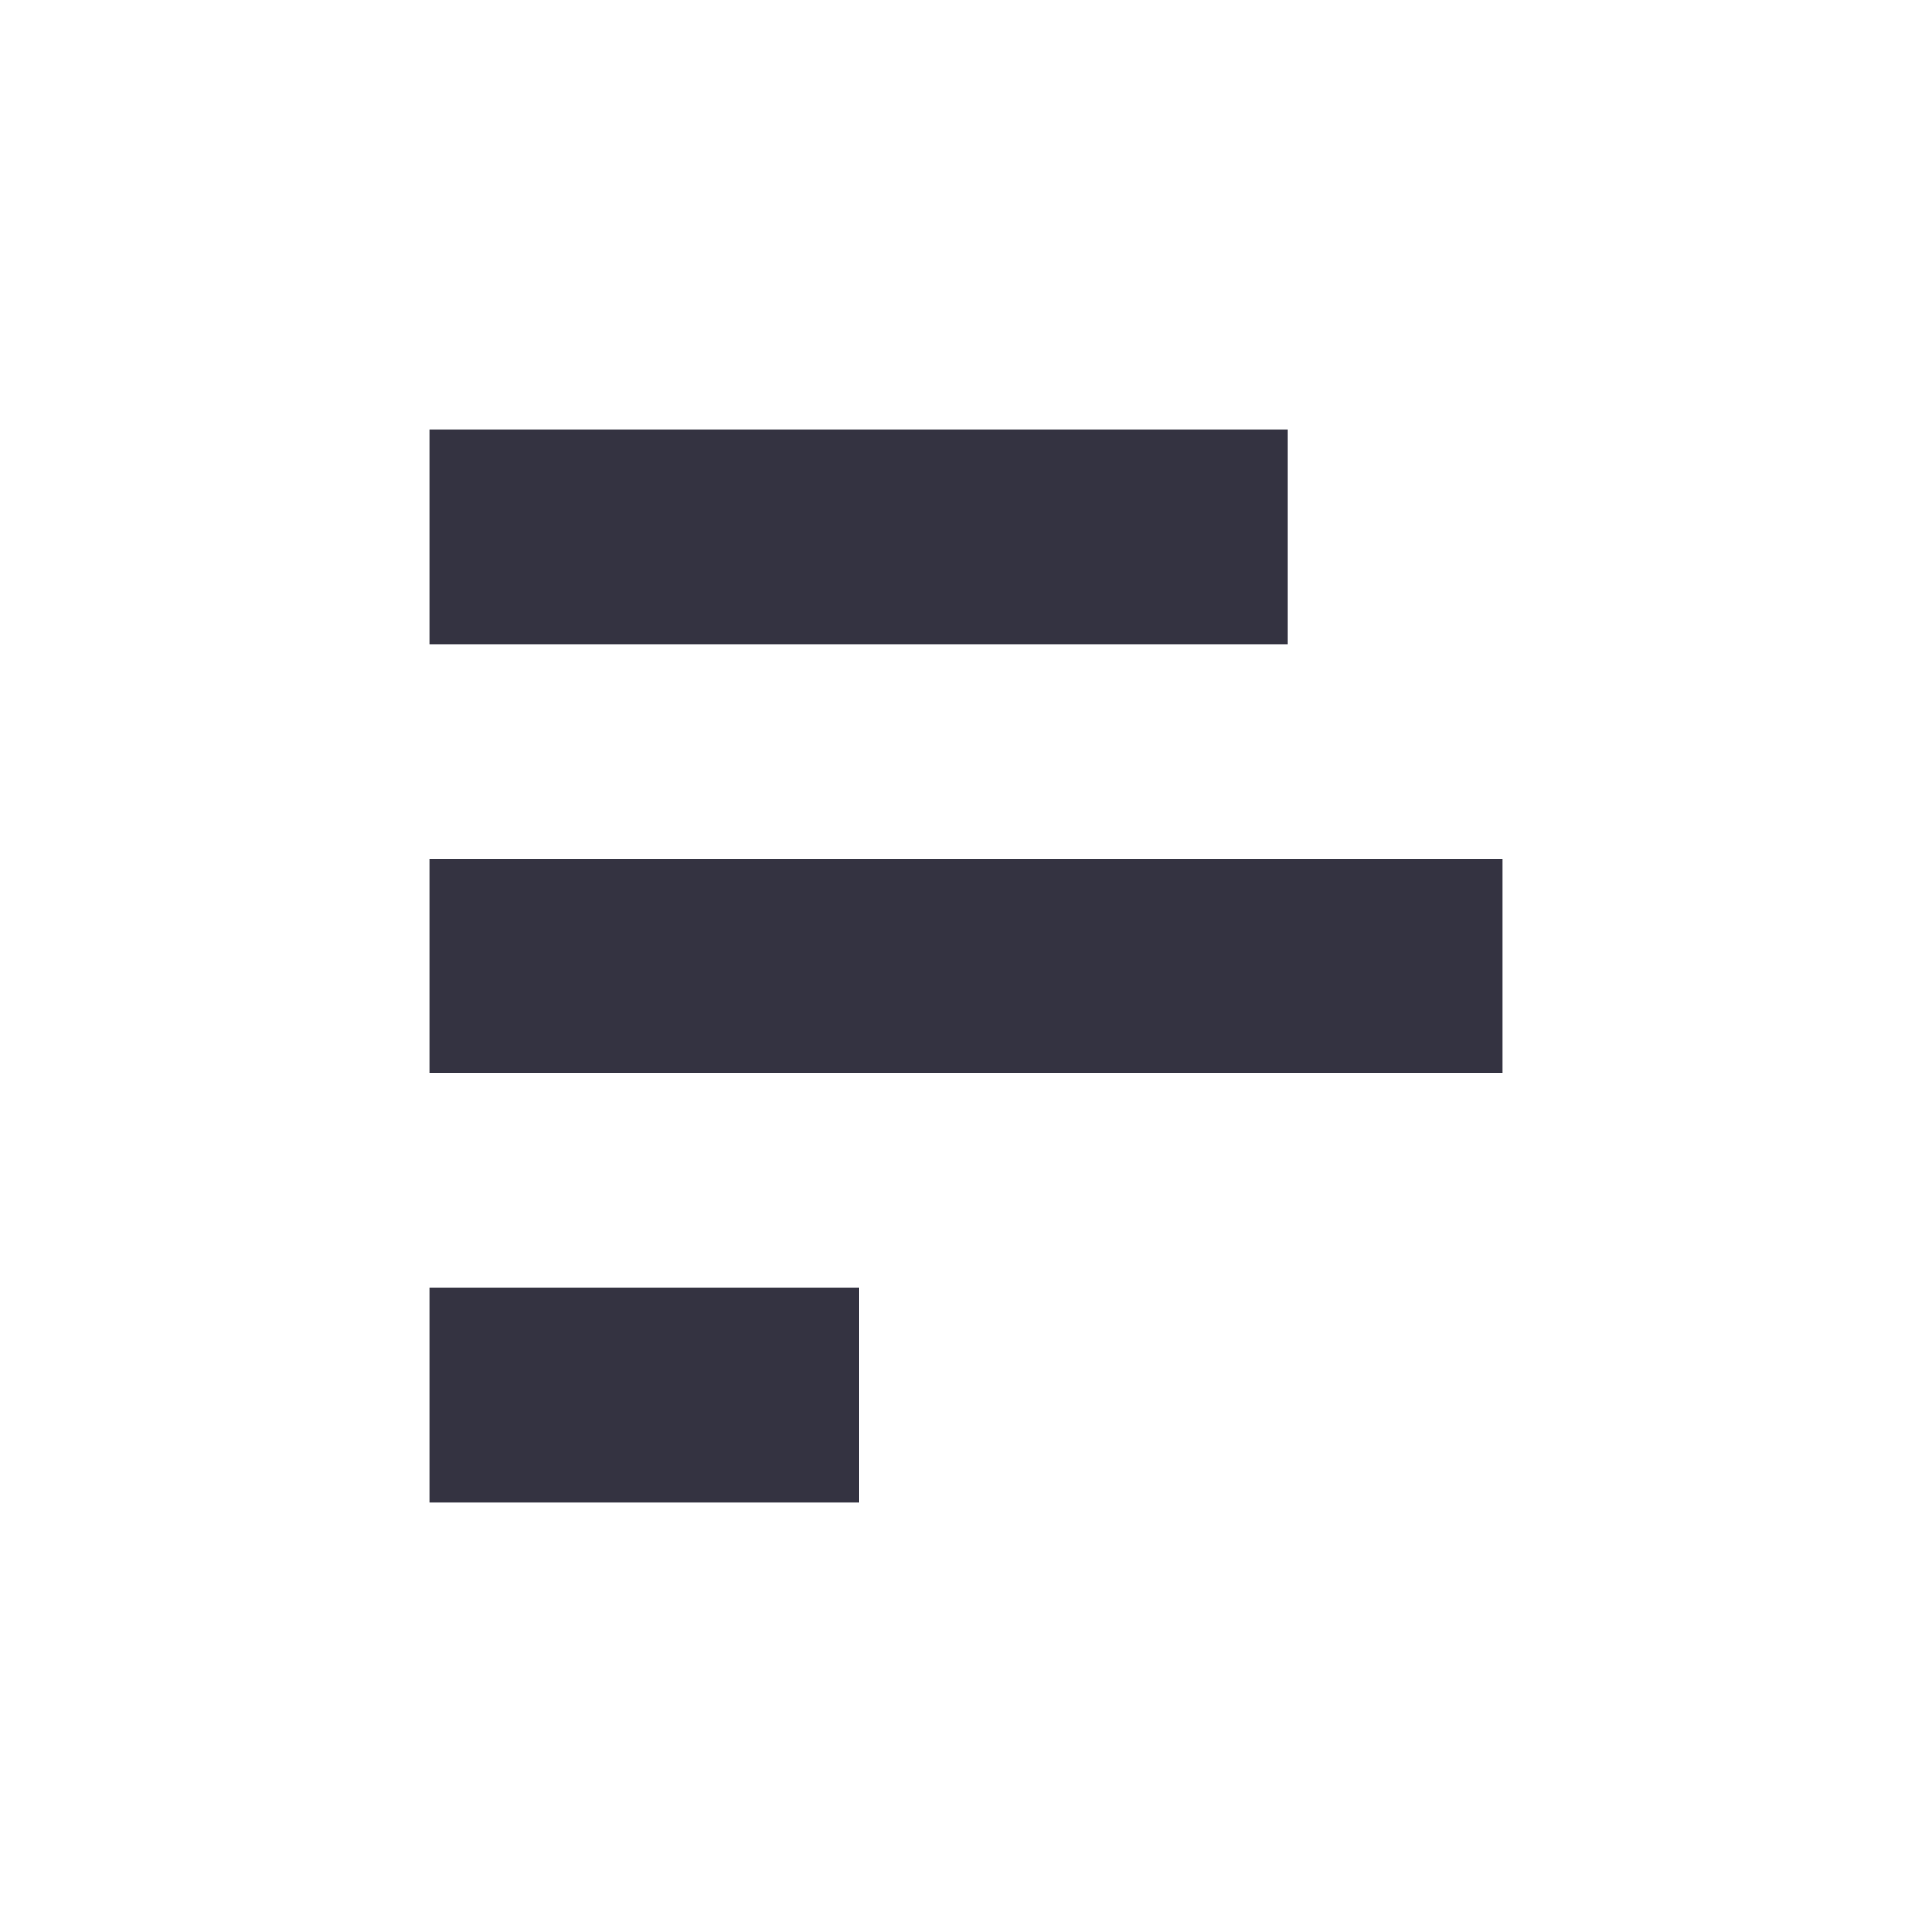 <svg xmlns="http://www.w3.org/2000/svg" viewBox="0 0 9 9" class="pixelicon-align-left">
	<polygon fill="#343341" points="2,2 6,2 6,3 2,3"/>
	<polygon fill="#343341" points="2,4 7,4 7,5 2,5"/>
	<polygon fill="#343341" points="2,6 4,6 4,7 2,7"/>
</svg>